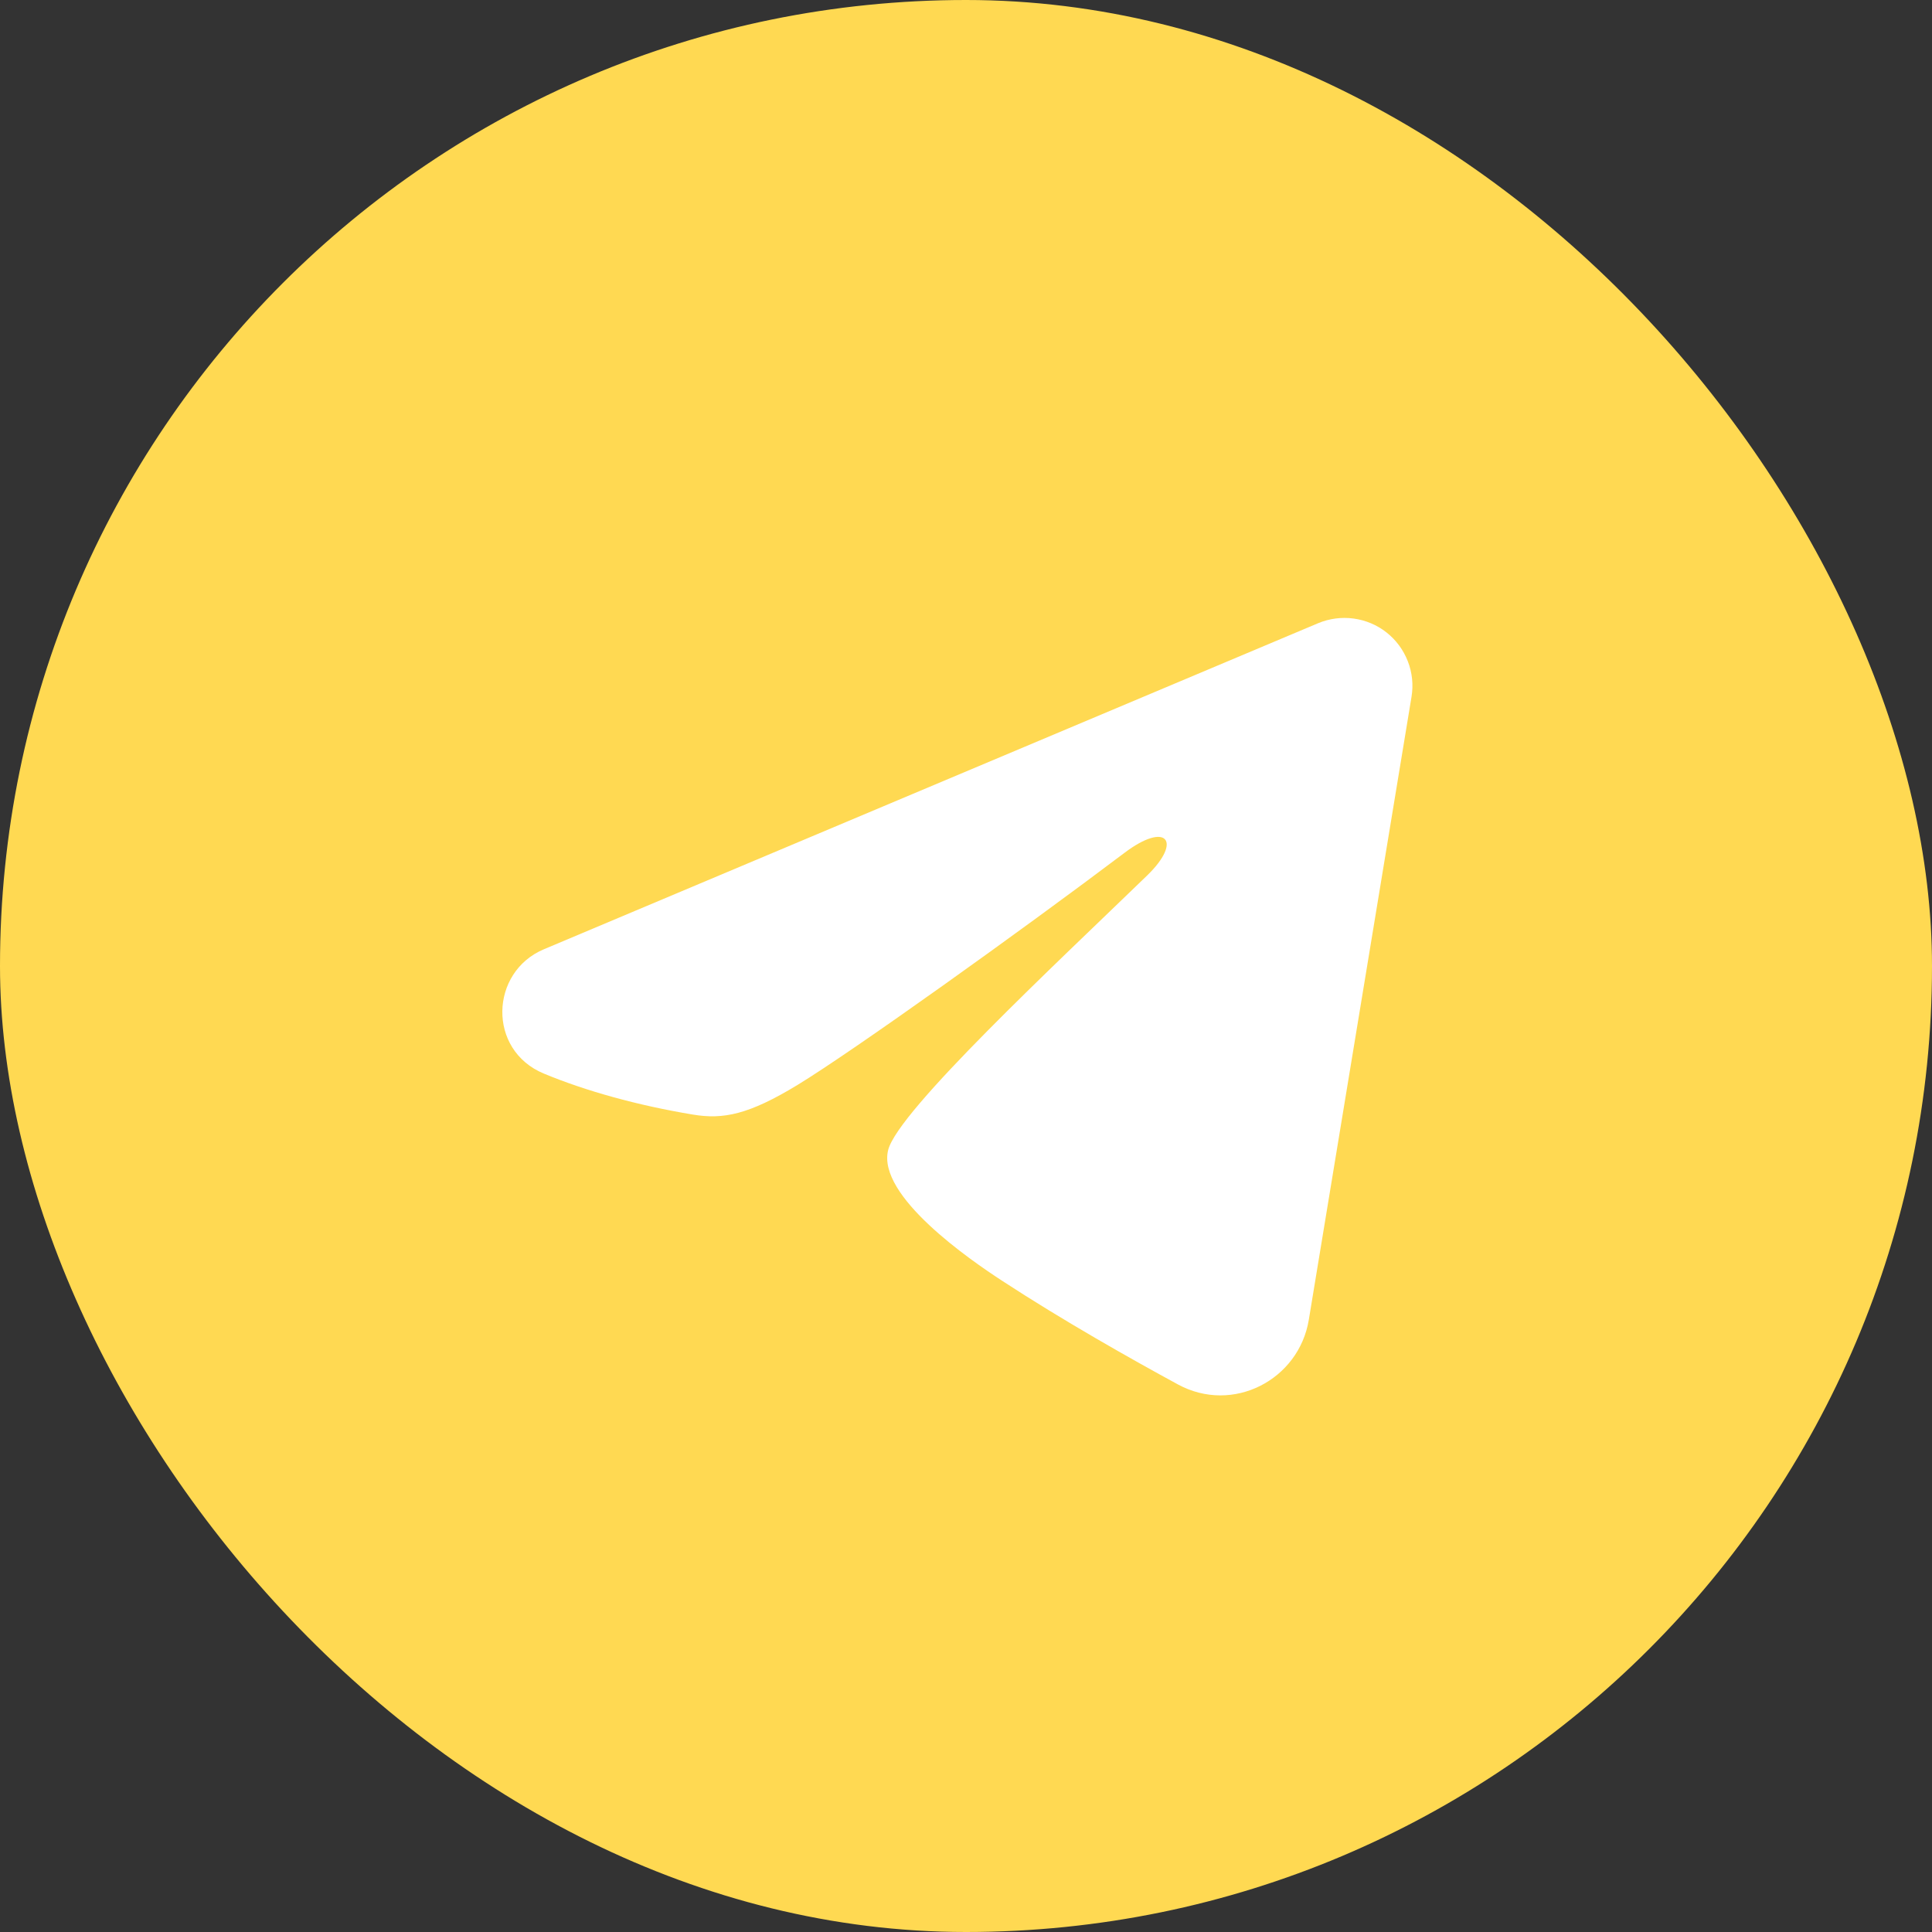 <?xml version="1.0" encoding="UTF-8"?> <svg xmlns="http://www.w3.org/2000/svg" width="32" height="32" viewBox="0 0 32 32" fill="none"><rect x="0" y="0" width="32" height="32" fill="#333333" stroke="none"/><rect width="32" height="32" rx="16" fill="#FFD952"></rect><path fill-rule="evenodd" clip-rule="evenodd" d="M21.833 10.322C22.018 10.245 22.221 10.218 22.42 10.245C22.619 10.272 22.808 10.351 22.966 10.476C23.124 10.601 23.245 10.765 23.318 10.953C23.391 11.14 23.412 11.344 23.379 11.542L21.678 21.86C21.513 22.855 20.421 23.426 19.509 22.93C18.745 22.515 17.611 21.876 16.591 21.209C16.081 20.876 14.519 19.807 14.711 19.047C14.876 18.396 17.501 15.953 19.001 14.5C19.59 13.929 19.321 13.6 18.626 14.125C16.899 15.428 14.127 17.411 13.211 17.969C12.402 18.461 11.981 18.545 11.477 18.461C10.557 18.308 9.704 18.071 9.008 17.782C8.068 17.392 8.114 16.099 9.008 15.723L21.833 10.322Z" fill="white"></path></svg> 